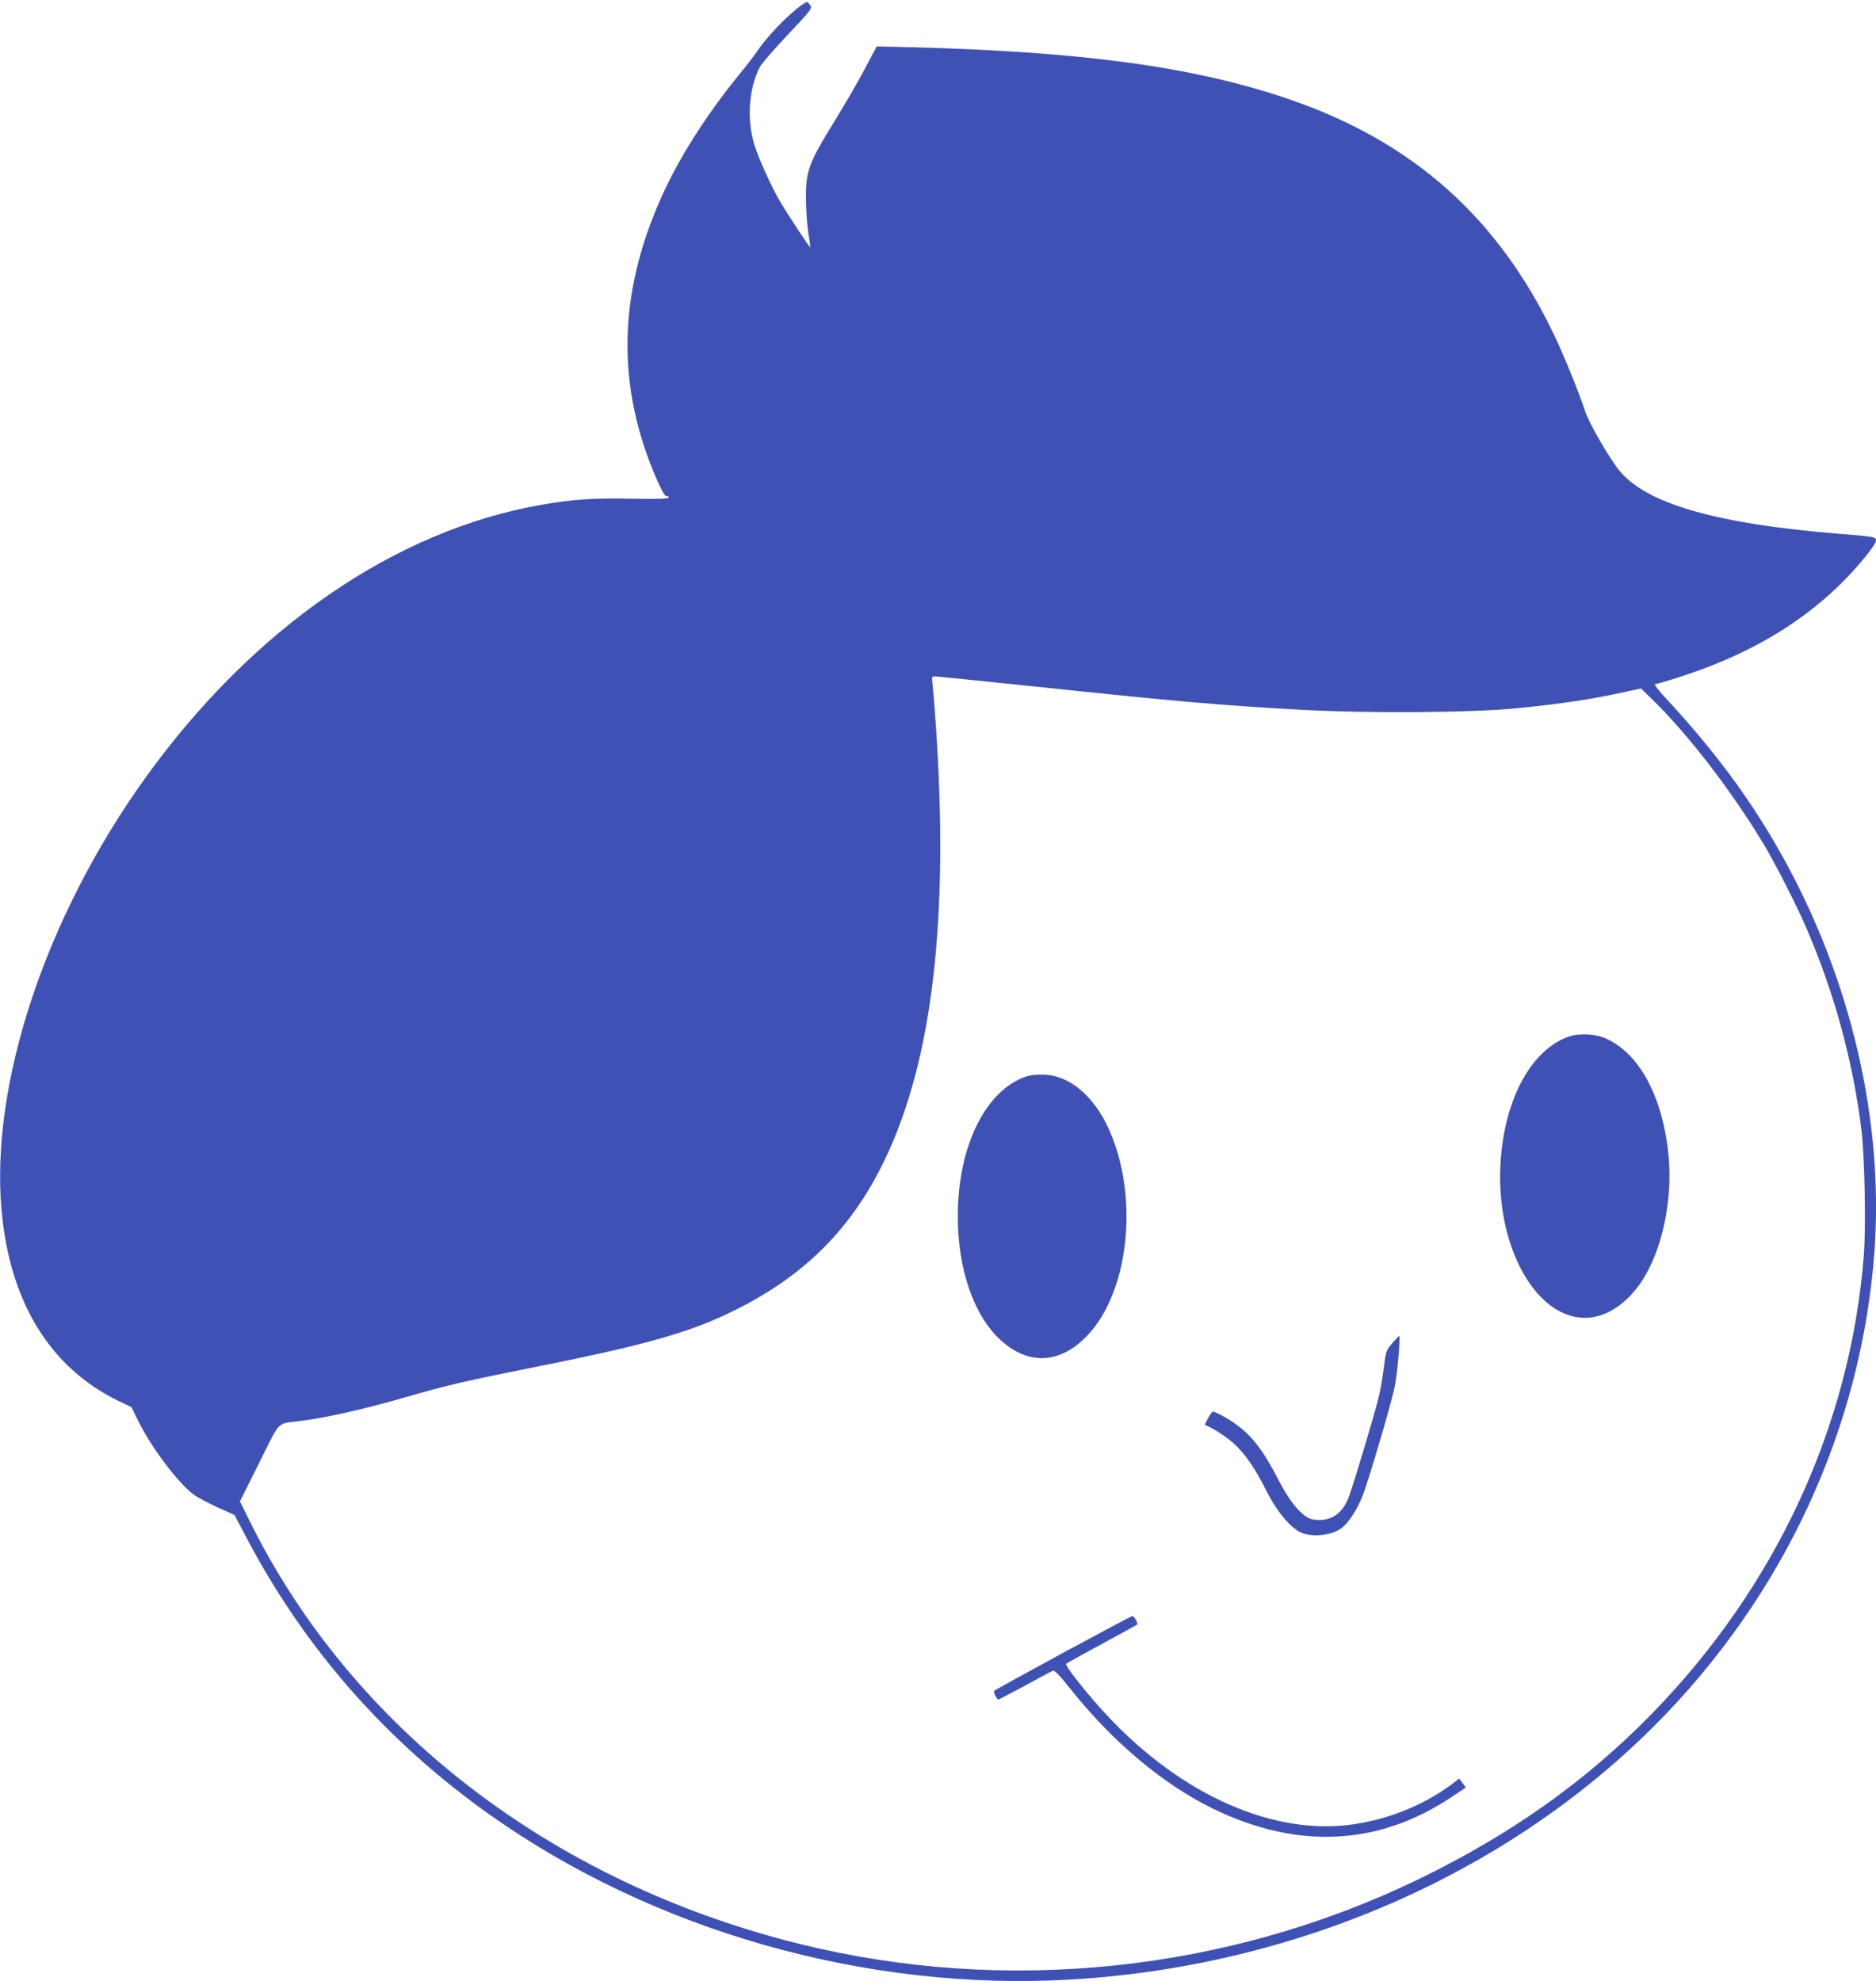 <?xml version="1.0" standalone="no"?>
<!DOCTYPE svg PUBLIC "-//W3C//DTD SVG 20010904//EN"
 "http://www.w3.org/TR/2001/REC-SVG-20010904/DTD/svg10.dtd">
<svg version="1.0" xmlns="http://www.w3.org/2000/svg"
 width="1212pt" height="1280pt" viewBox="0 0 1212 1280"
 preserveAspectRatio="xMidYMid meet">
<g transform="translate(0,1280) scale(0.1,-0.1)"
fill="#3f51b5" stroke="none">
<path d="M5140 12737 c-85 -70 -188 -181 -239 -255 -22 -33 -80 -109 -129
-168 -213 -262 -389 -541 -501 -792 -281 -630 -289 -1226 -25 -1826 33 -73 51
-105 61 -102 7 3 13 0 13 -7 0 -10 -54 -12 -241 -9 -252 5 -377 -4 -579 -39
-946 -164 -1864 -796 -2559 -1762 -645 -896 -1004 -1976 -931 -2797 54 -594
313 -1016 757 -1232 l82 -39 46 -93 c81 -166 257 -399 356 -472 26 -19 96 -56
155 -83 l109 -49 78 -148 c377 -716 903 -1314 1569 -1787 1059 -751 2428
-1141 3744 -1067 1452 82 2822 677 3785 1643 833 835 1335 1918 1419 3062 61
842 -151 1756 -593 2550 -200 360 -435 679 -756 1025 -46 49 -77 90 -68 90 8
0 72 19 143 41 433 138 768 329 1043 594 113 109 241 264 241 293 0 23 -11 25
-225 42 -818 66 -1271 198 -1442 421 -70 92 -189 300 -213 374 -37 116 -138
362 -199 490 -361 756 -908 1245 -1699 1519 -611 212 -1333 312 -2462 341
l-216 5 -78 -147 c-43 -82 -126 -224 -183 -317 -183 -297 -198 -338 -196 -531
1 -71 8 -168 16 -215 8 -47 13 -86 12 -88 -3 -4 -131 190 -189 285 -62 104
-152 303 -177 393 -45 163 -29 355 41 489 10 20 91 112 179 206 147 155 159
171 147 189 -7 11 -17 21 -22 23 -5 2 -39 -21 -74 -50z m1533 -4371 c909 -96
1210 -123 1722 -151 441 -25 1117 -20 1415 10 293 30 480 58 699 107 l93 20
85 -83 c230 -227 503 -584 708 -924 71 -117 216 -402 275 -540 182 -424 300
-856 356 -1305 21 -174 30 -629 15 -816 -88 -1099 -568 -2136 -1371 -2958
-425 -435 -912 -780 -1511 -1070 -1235 -596 -2662 -745 -3994 -415 -1601 397
-2894 1393 -3557 2742 l-58 117 125 250 c141 282 108 249 270 270 185 25 409
76 700 160 236 69 367 99 846 195 733 147 1006 228 1309 387 421 220 710 517
915 943 310 643 418 1564 330 2825 -8 118 -18 234 -21 258 -5 38 -3 42 16 42
11 0 296 -29 633 -64z"/>
<path d="M10132 6102 c-247 -89 -421 -421 -439 -842 -24 -560 267 -1028 603
-969 113 20 224 102 310 230 131 198 201 522 174 809 -36 381 -187 664 -406
761 -69 31 -173 35 -242 11z"/>
<path d="M6633 5846 c-264 -86 -445 -451 -445 -901 -1 -347 104 -648 281 -807
181 -163 386 -148 560 38 256 274 326 847 156 1279 -95 244 -262 396 -440 402
-39 2 -88 -3 -112 -11z"/>
<path d="M8994 4121 c-39 -46 -41 -52 -53 -152 -7 -57 -21 -140 -31 -184 -24
-105 -164 -571 -196 -657 -43 -113 -121 -162 -231 -145 -62 10 -142 100 -215
240 -109 211 -177 300 -293 382 -47 34 -124 75 -140 75 -9 0 -56 -85 -49 -87
44 -16 126 -68 178 -113 76 -66 144 -164 221 -318 63 -126 151 -232 220 -263
72 -33 199 -19 262 28 44 33 98 115 133 201 38 93 186 595 211 714 17 83 38
329 28 327 -2 0 -22 -22 -45 -48z"/>
<path d="M6867 2121 c-241 -131 -441 -241 -444 -245 -7 -7 17 -56 27 -56 4 0
82 41 173 90 91 50 172 93 180 96 10 4 46 -34 113 -118 269 -339 598 -616 918
-772 546 -267 1072 -242 1544 74 l92 61 -21 29 -22 29 -51 -39 c-186 -138
-427 -233 -667 -261 -525 -61 -1127 224 -1603 759 -119 133 -228 275 -218 283
4 4 108 61 231 128 124 67 226 123 228 125 7 7 -20 56 -31 55 -6 0 -208 -108
-449 -238z"/>
</g>
</svg>

